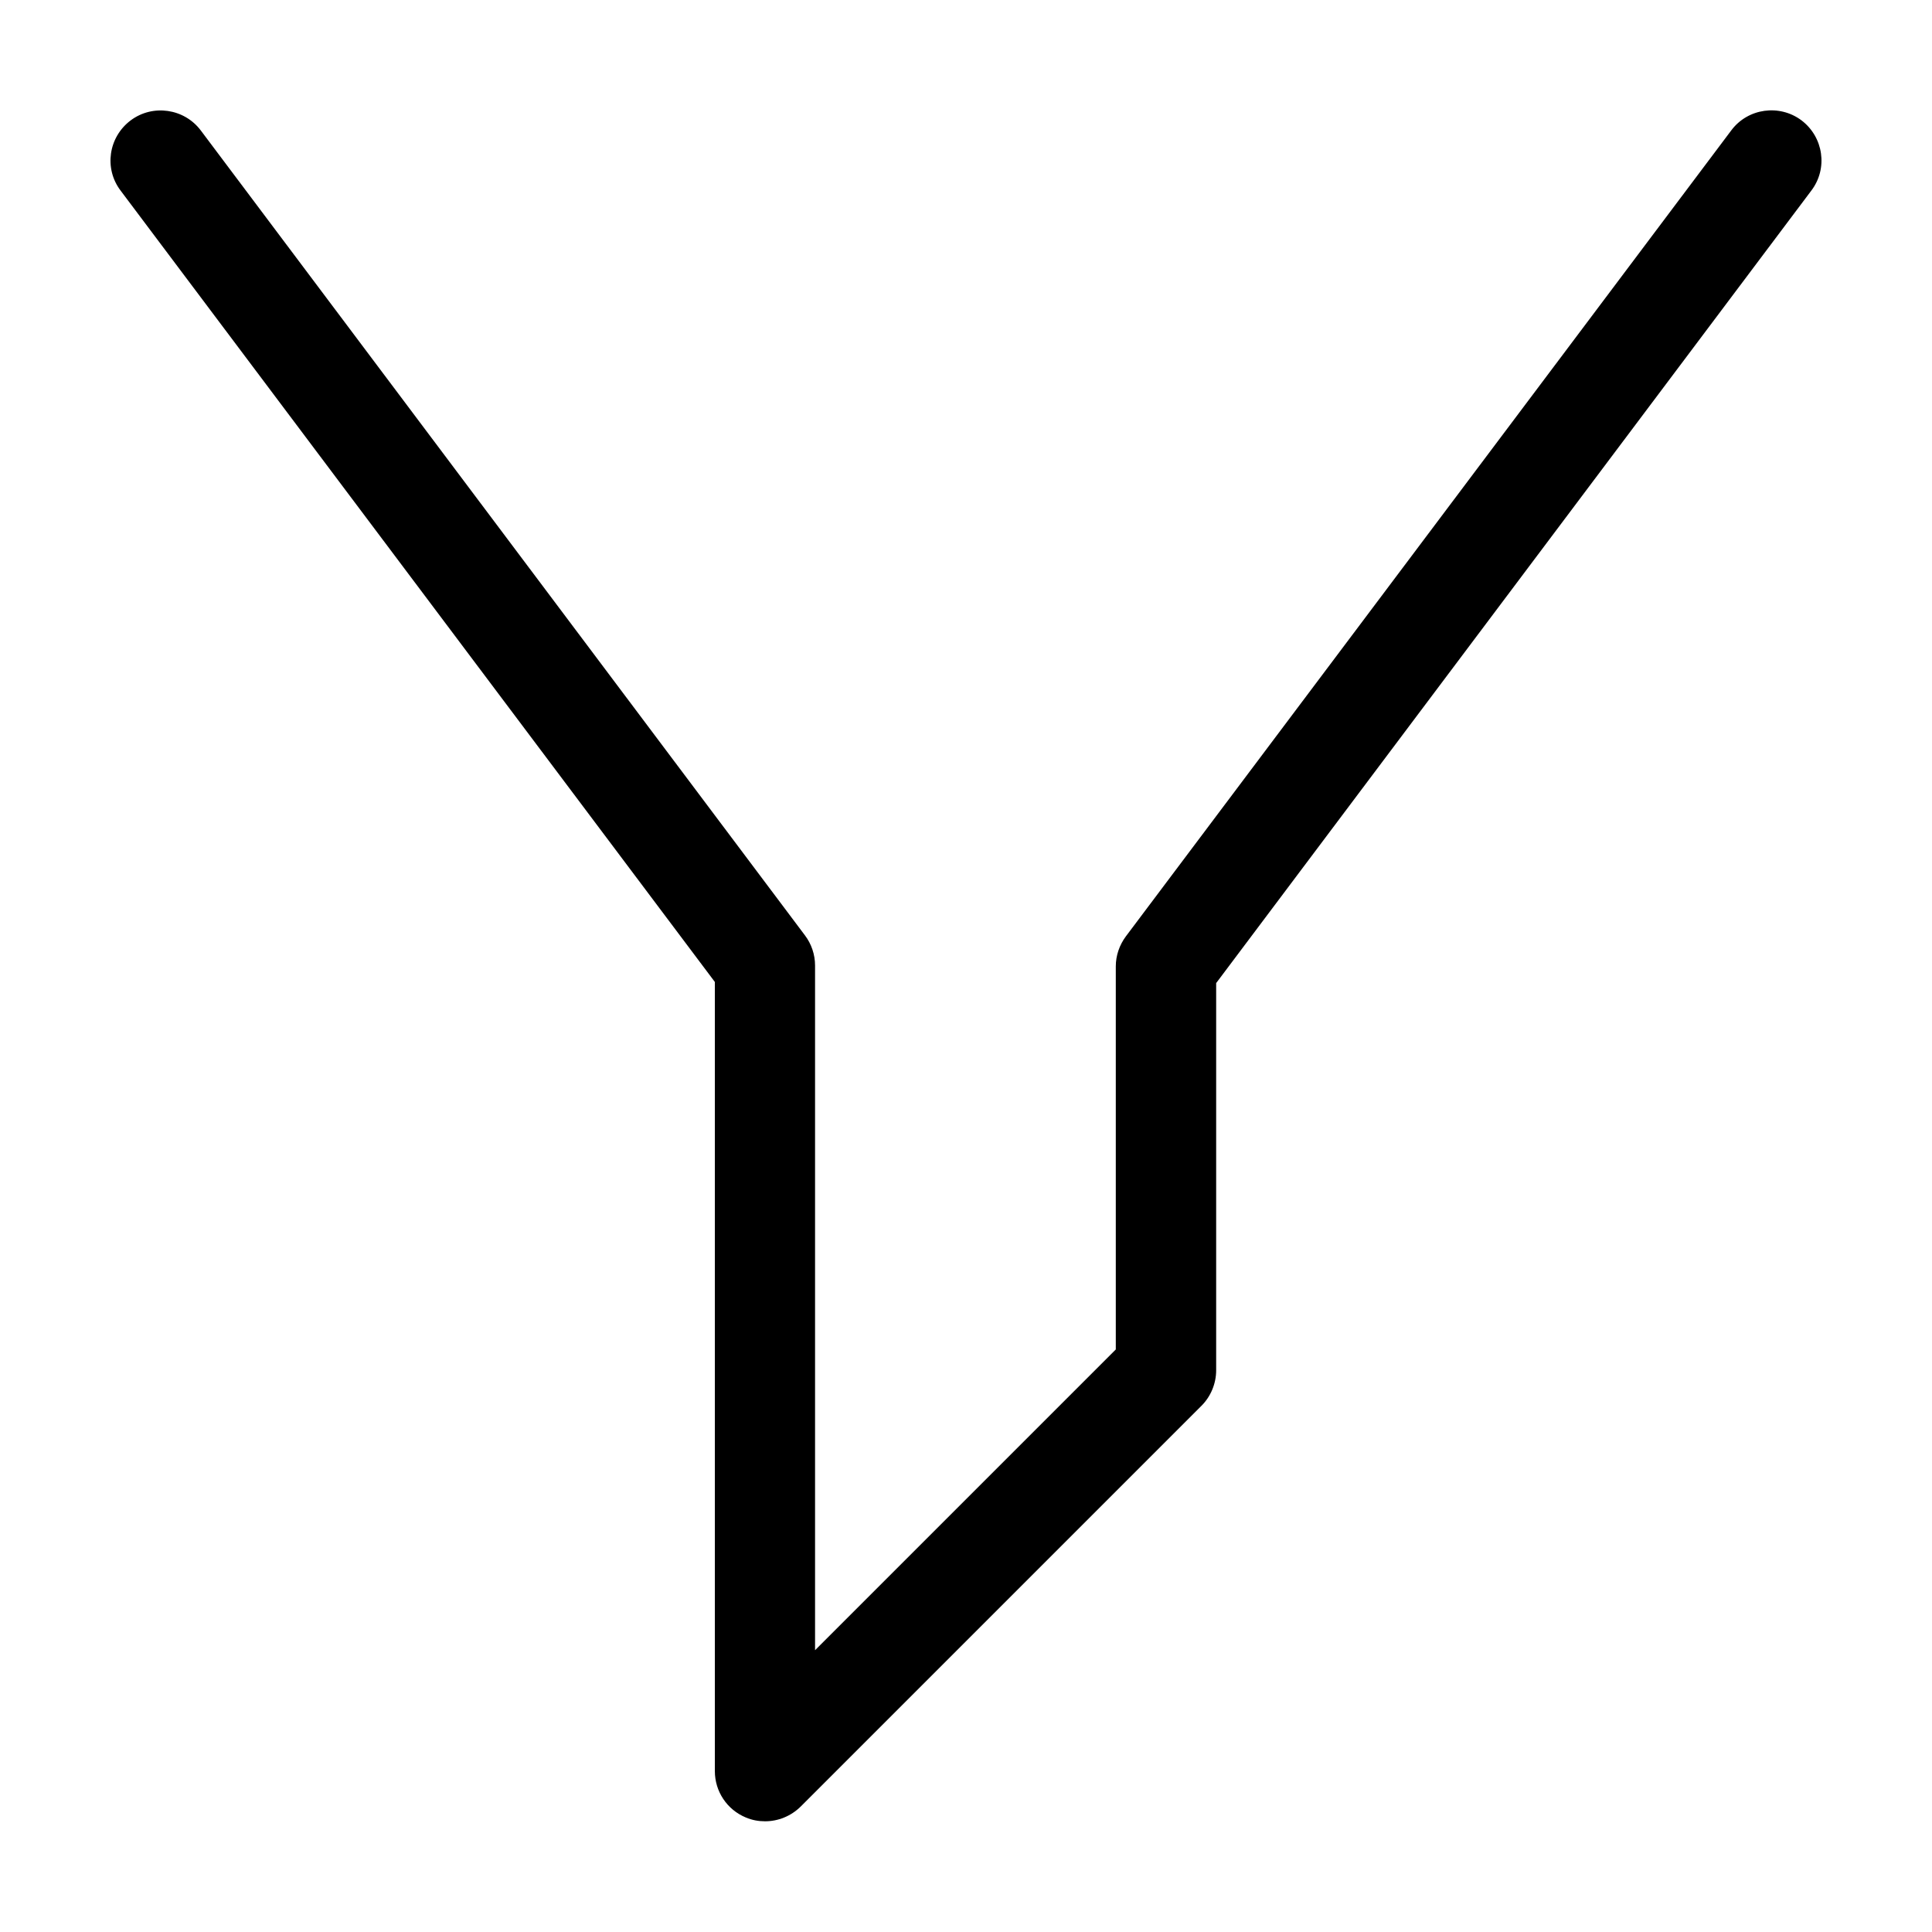 <?xml version="1.0" encoding="UTF-8"?>
<!-- Uploaded to: SVG Repo, www.svgrepo.com, Generator: SVG Repo Mixer Tools -->
<svg fill="#000000" width="800px" height="800px" version="1.1" viewBox="144 144 512 512" xmlns="http://www.w3.org/2000/svg">
 <path d="m621.42 175.9c-5.844-4.383-14.207-3.223-18.59 2.621l-160.46 213.62c-1.715 2.316-2.672 5.09-2.672 7.961v101.52l-79.699 79.699v-181.47c0-2.871-0.957-5.691-2.672-7.961l-160.11-213.31c-4.383-5.844-12.746-7.055-18.59-2.672-5.894 4.434-7.106 12.75-2.672 18.594l157.49 209.73v209.13c0 5.391 3.223 10.227 8.211 12.293 1.664 0.707 3.375 1.008 5.09 1.008 3.477 0 6.852-1.359 9.422-3.879l106.25-106.25c2.469-2.469 3.879-5.894 3.879-9.371v-102.63l157.74-210.04c4.434-5.844 3.223-14.16-2.621-18.594z"/>
</svg>
